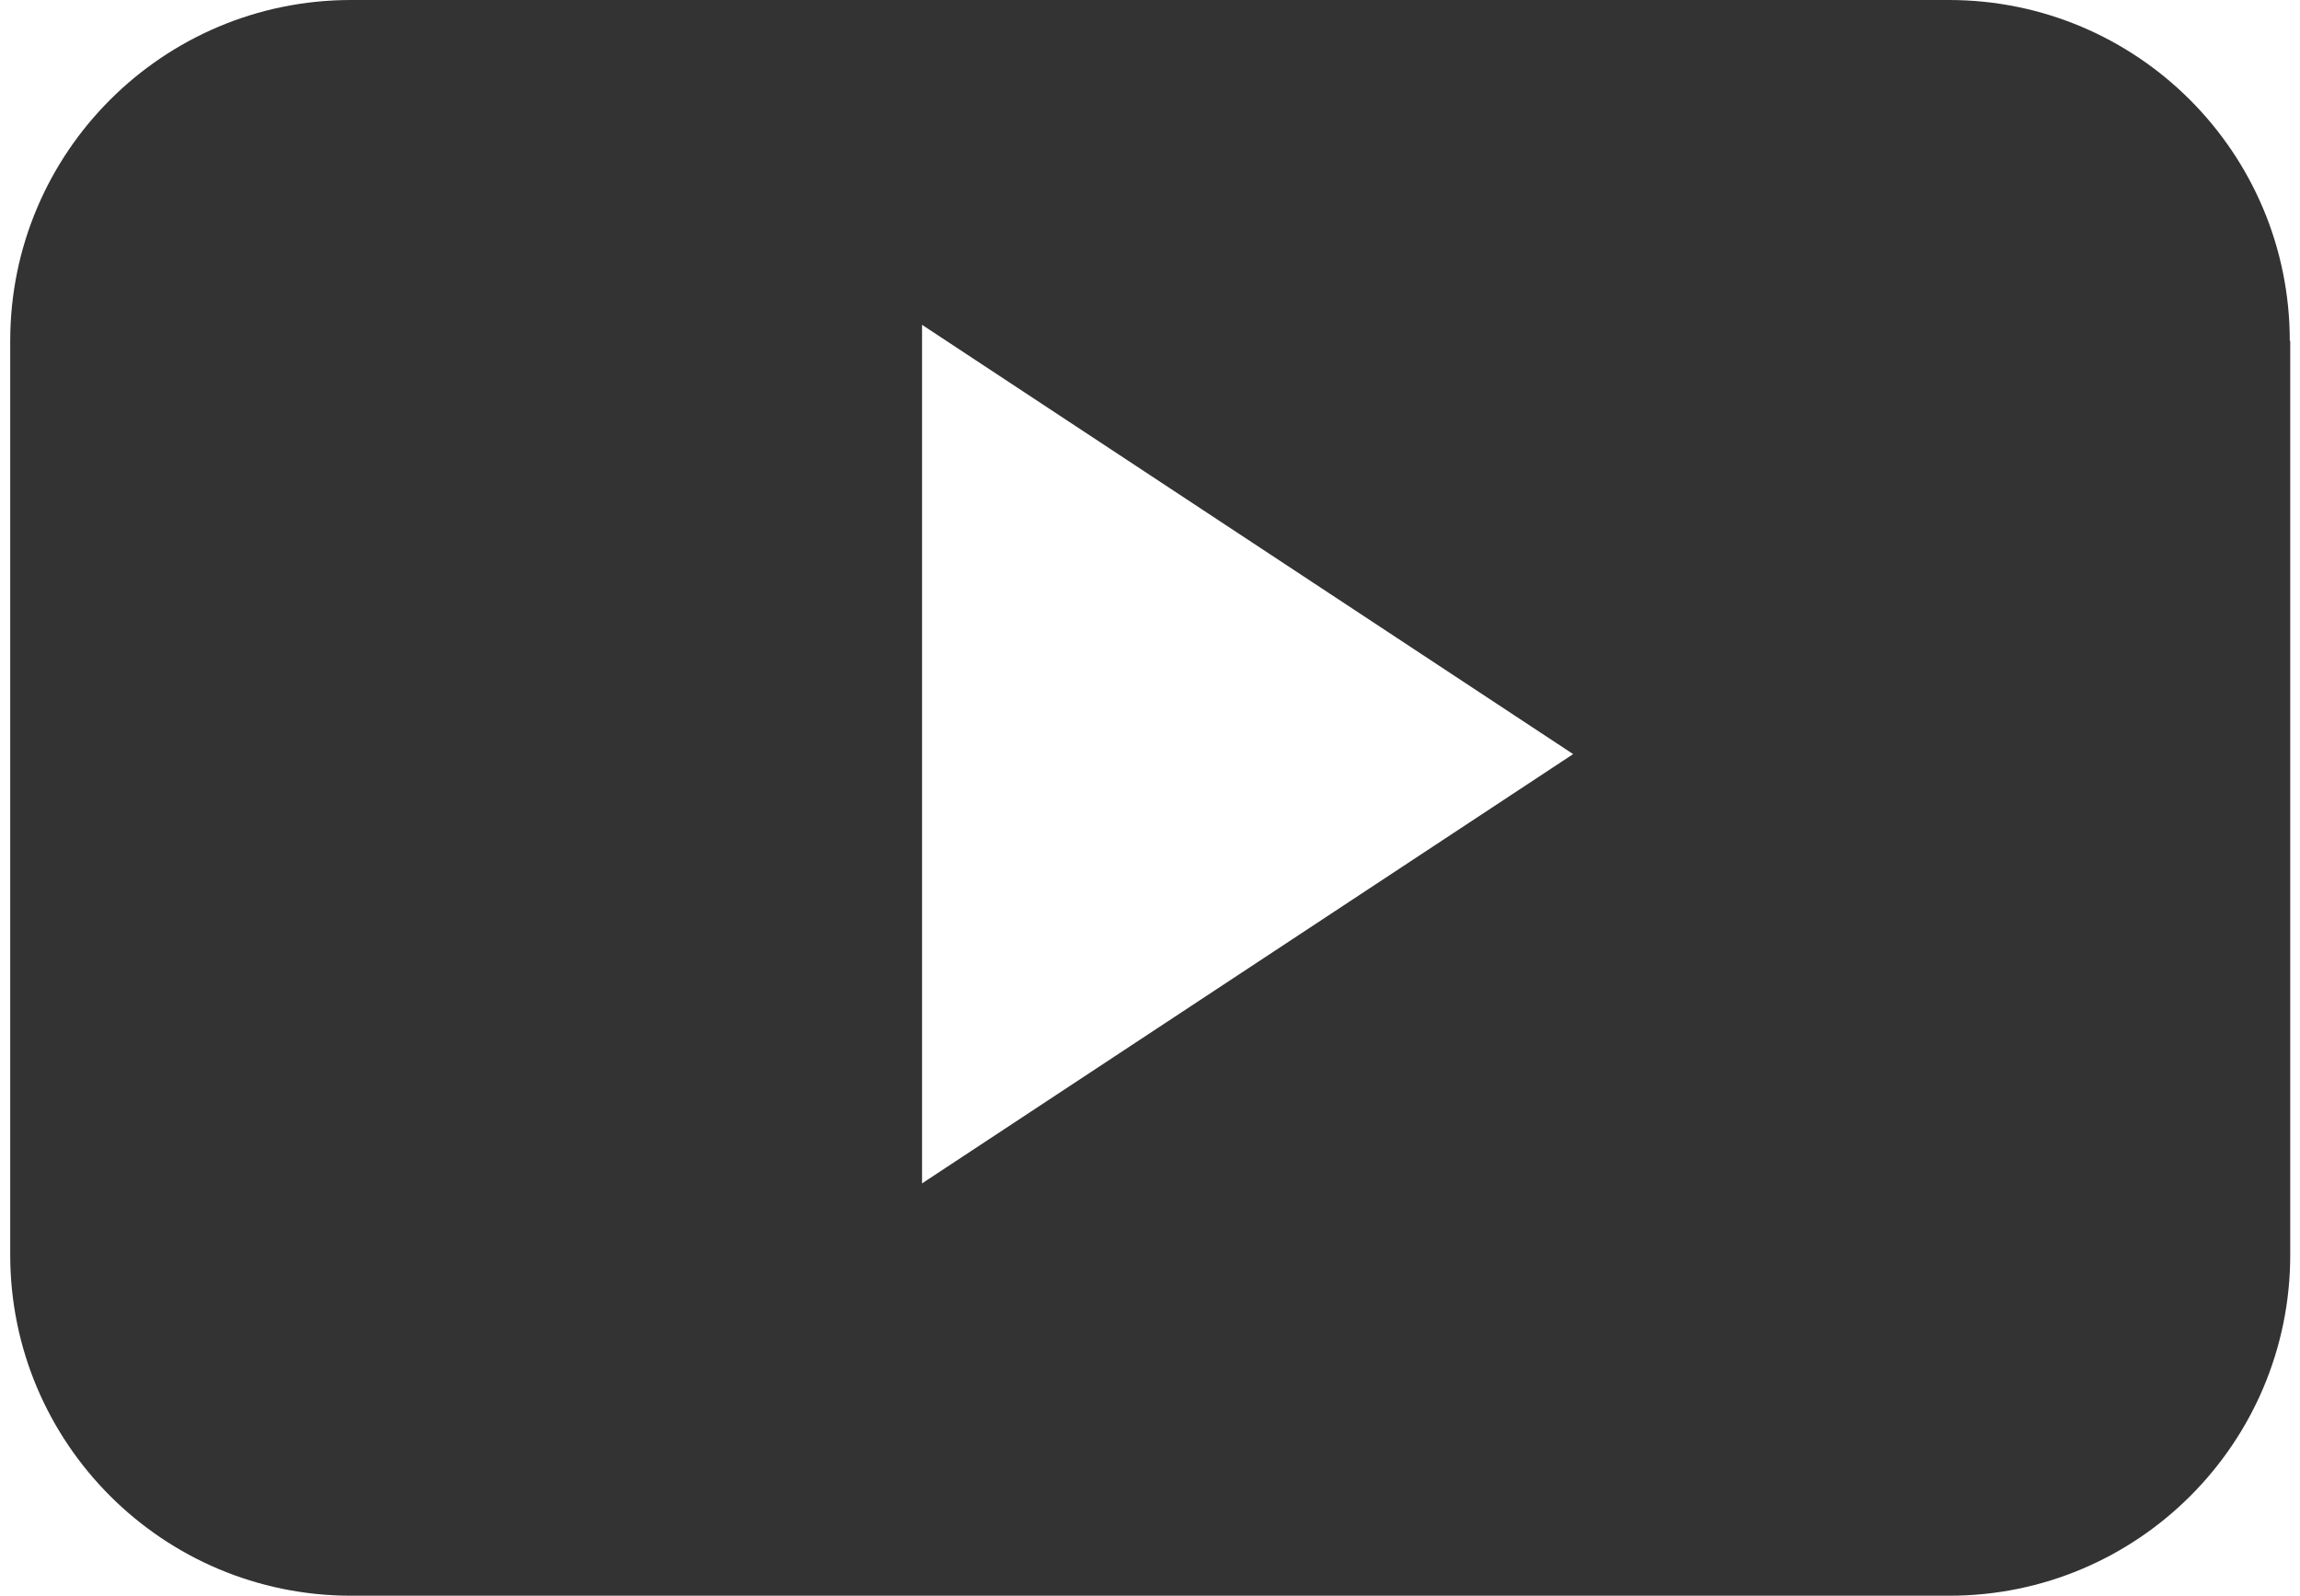 <?xml version="1.0" encoding="UTF-8"?>
<svg id="OBJECTS68c9c8dd65d81" xmlns="http://www.w3.org/2000/svg" width="49px" height="34px" viewBox="0 0 49.75 34.83" aria-hidden="true">
  <defs><linearGradient class="cerosgradient" data-cerosgradient="true" id="CerosGradient_id407f401b3" gradientUnits="userSpaceOnUse" x1="50%" y1="100%" x2="50%" y2="0%"><stop offset="0%" stop-color="#d1d1d1"/><stop offset="100%" stop-color="#d1d1d1"/></linearGradient><linearGradient/>
    <style>
      .cls-1-68c9c8dd65d81{
        fill: #333;
        fill-rule: evenodd;
        stroke-width: 0px;
      }
    </style>
  </defs>
  <path class="cls-1-68c9c8dd65d81" d="M49.75,7.44c0-4.11-3.33-7.44-7.44-7.44H7.44C3.33,0,0,3.33,0,7.44v19.95c0,4.11,3.33,7.44,7.44,7.44h34.88c4.11,0,7.44-3.33,7.44-7.44V7.44ZM19.9,25.83V7.09l14.21,9.37-14.21,9.37ZM19.9,25.83"/>
</svg>